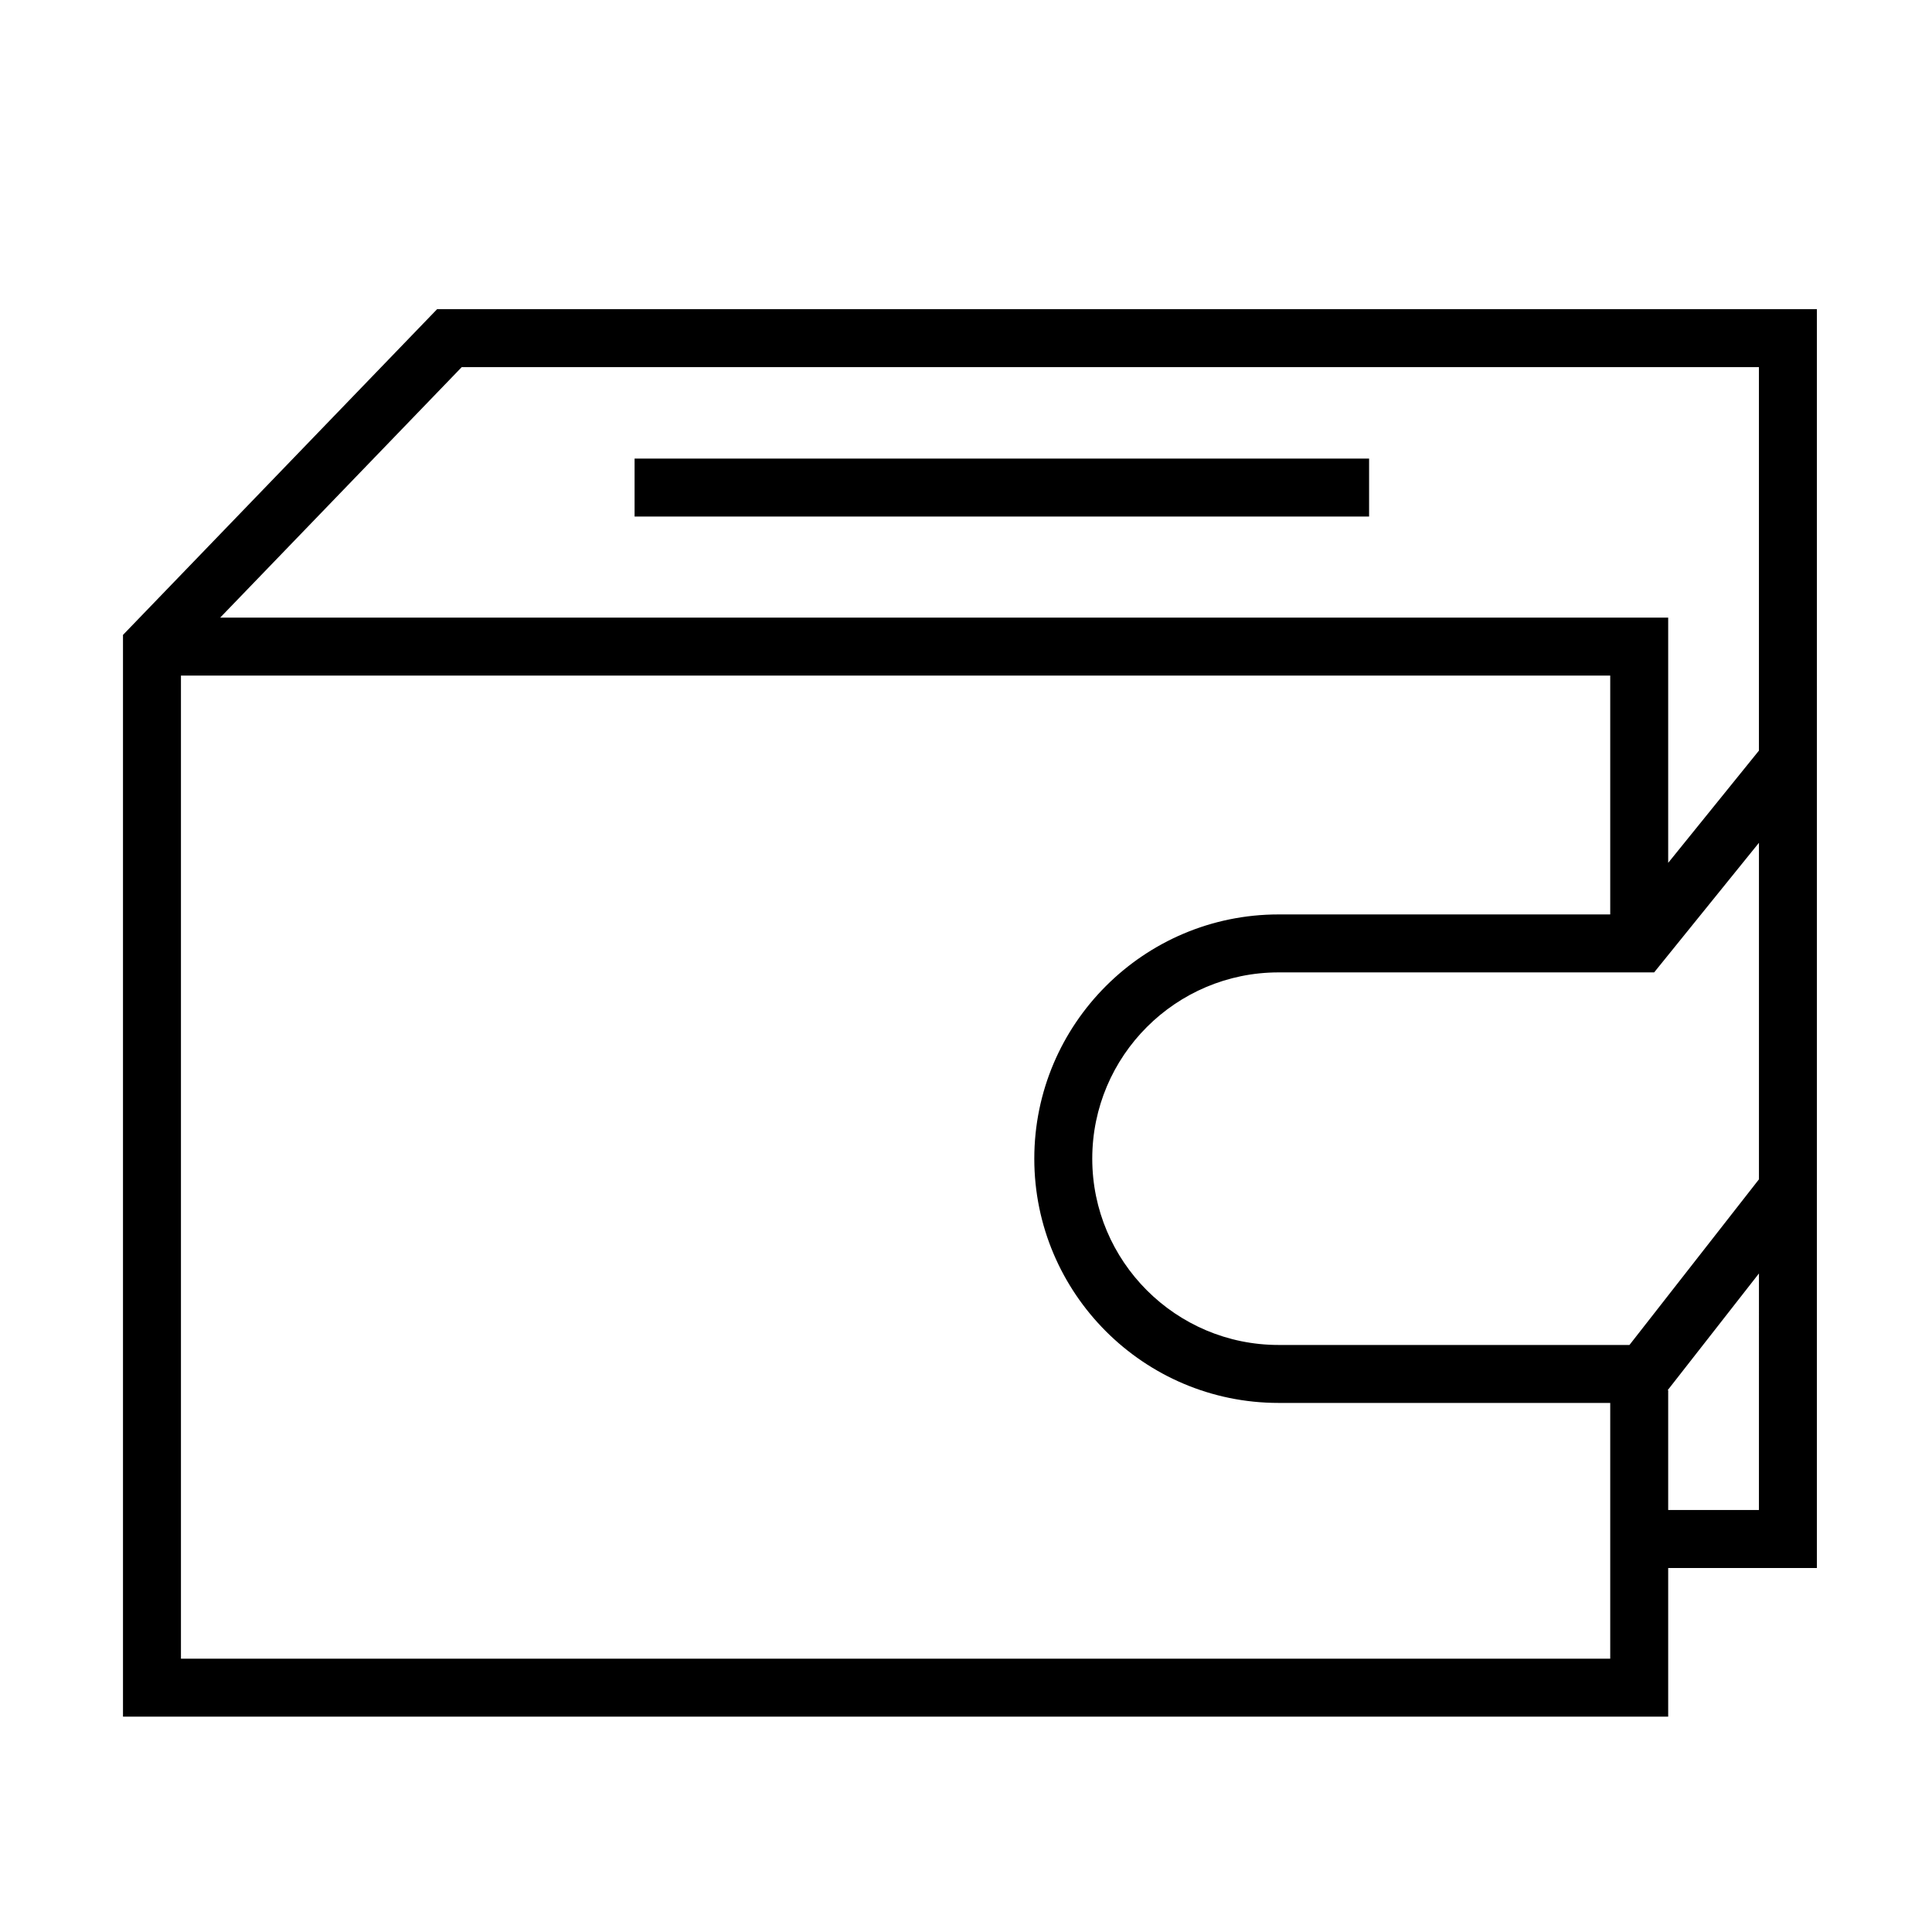 <?xml version="1.0" encoding="UTF-8"?> <svg xmlns="http://www.w3.org/2000/svg" viewBox="0 0 100.00 100.00" data-guides="{&quot;vertical&quot;:[],&quot;horizontal&quot;:[]}"><defs><linearGradient id="tSvgGradient12be09a456b" x1="6.823" x2="93.586" y1="47.181" y2="57.673" gradientUnits="userSpaceOnUse"><stop offset="0" stop-color="hsl(41.436,100%,83.53%)" stop-opacity="1" transform="translate(-5950, -4950)"></stop><stop offset="0.28" stop-color="hsl(38.808,47.54%,47.84%)" stop-opacity="1" transform="translate(-5950, -4950)"></stop><stop offset="0.41" stop-color="hsl(37.692,100%,66.27%)" stop-opacity="1" transform="translate(-5950, -4950)"></stop><stop offset="0.51" stop-color="hsl(57.744,97.1%,72.94%)" stop-opacity="1" transform="translate(-5950, -4950)"></stop><stop offset="0.59" stop-color="hsl(36.108,94.74%,77.65%)" stop-opacity="1" transform="translate(-5950, -4950)"></stop><stop offset="0.8" stop-color="hsl(34.344,62%,39.22%)" stop-opacity="1" transform="translate(-5950, -4950)"></stop><stop offset="1" stop-color="hsl(32.256,100%,79.22%)" stop-opacity="1" transform="translate(-5950, -4950)"></stop></linearGradient><linearGradient id="tSvgGradient178f32ca903" x1="33.044" x2="70.666" y1="25.02" y2="25.452" gradientUnits="userSpaceOnUse"><stop offset="0" stop-color="hsl(41.436,100%,83.53%)" stop-opacity="1" transform="translate(-5950, -4950)"></stop><stop offset="0.28" stop-color="hsl(38.808,47.54%,47.84%)" stop-opacity="1" transform="translate(-5950, -4950)"></stop><stop offset="0.41" stop-color="hsl(37.692,100%,66.27%)" stop-opacity="1" transform="translate(-5950, -4950)"></stop><stop offset="0.51" stop-color="hsl(57.744,97.1%,72.94%)" stop-opacity="1" transform="translate(-5950, -4950)"></stop><stop offset="0.59" stop-color="hsl(36.108,94.74%,77.65%)" stop-opacity="1" transform="translate(-5950, -4950)"></stop><stop offset="0.8" stop-color="hsl(34.344,62%,39.22%)" stop-opacity="1" transform="translate(-5950, -4950)"></stop><stop offset="1" stop-color="hsl(32.256,100%,79.22%)" stop-opacity="1" transform="translate(-5950, -4950)"></stop></linearGradient></defs><path fill="url(#tSvgGradient12be09a456b)" stroke="none" fill-opacity="1" stroke-width="1" stroke-opacity="1" color="rgb(51, 51, 51)" fill-rule="evenodd" id="tSvg16b33b66a13" title="Path 3" d="M94.043 39.384C94.043 31.59 94.042 23.796 94.042 16.002C70.236 16.002 46.431 16.002 22.625 16.002C17.205 21.622 11.786 27.243 6.366 32.863C6.366 51.526 6.366 70.189 6.366 88.852C33.026 88.852 59.685 88.852 86.345 88.852C86.345 86.288 86.345 83.723 86.345 81.159C88.911 81.159 91.476 81.159 94.042 81.159C94.042 74.541 94.042 67.924 94.042 61.306C94.042 61.306 94.043 61.306 94.043 61.306C94.043 53.999 94.043 46.691 94.043 39.384ZM23.899 19.002C46.28 19.002 68.661 19.002 91.042 19.002C91.042 25.619 91.042 32.235 91.042 38.852C89.476 40.788 87.911 42.725 86.345 44.661C86.345 40.43 86.345 36.199 86.345 31.968C61.362 31.968 36.379 31.968 11.396 31.968C15.564 27.646 19.731 23.324 23.899 19.002ZM83.345 85.852C58.685 85.852 34.026 85.852 9.366 85.852C9.366 68.891 9.366 51.929 9.366 34.968C34.026 34.968 58.685 34.968 83.345 34.968C83.345 39.089 83.345 43.21 83.345 47.331C77.622 47.331 71.9 47.331 66.177 47.331C59.206 47.331 53.535 53.002 53.535 59.973C53.535 66.944 59.206 72.615 66.177 72.615C71.9 72.615 77.622 72.615 83.345 72.615C83.345 77.027 83.345 81.44 83.345 85.852ZM66.177 69.615C60.861 69.615 56.535 65.29 56.535 59.973C56.535 54.656 60.86 50.331 66.177 50.331C72.657 50.331 79.138 50.331 85.618 50.331C87.426 48.095 89.235 45.859 91.043 43.623C91.043 49.429 91.043 55.236 91.043 61.042C88.809 63.9 86.575 66.757 84.341 69.615C78.286 69.615 72.232 69.615 66.177 69.615ZM91.042 78.158C89.476 78.158 87.911 78.158 86.345 78.158C86.345 76.091 86.345 74.025 86.345 71.958C86.336 71.958 86.326 71.958 86.317 71.958C87.892 69.943 89.468 67.929 91.043 65.914C91.043 69.995 91.043 74.077 91.042 78.158Z"></path><path fill="url(#tSvgGradient178f32ca903)" stroke="none" fill-opacity="1" stroke-width="1" stroke-opacity="1" color="rgb(51, 51, 51)" fill-rule="evenodd" id="tSvgb0e8b568e0" title="Path 4" d="M32.846 23.736C45.519 23.736 58.191 23.736 70.864 23.736C70.864 24.736 70.864 25.736 70.864 26.736C58.191 26.736 45.519 26.736 32.846 26.736C32.846 25.736 32.846 24.736 32.846 23.736Z"></path></svg> 
